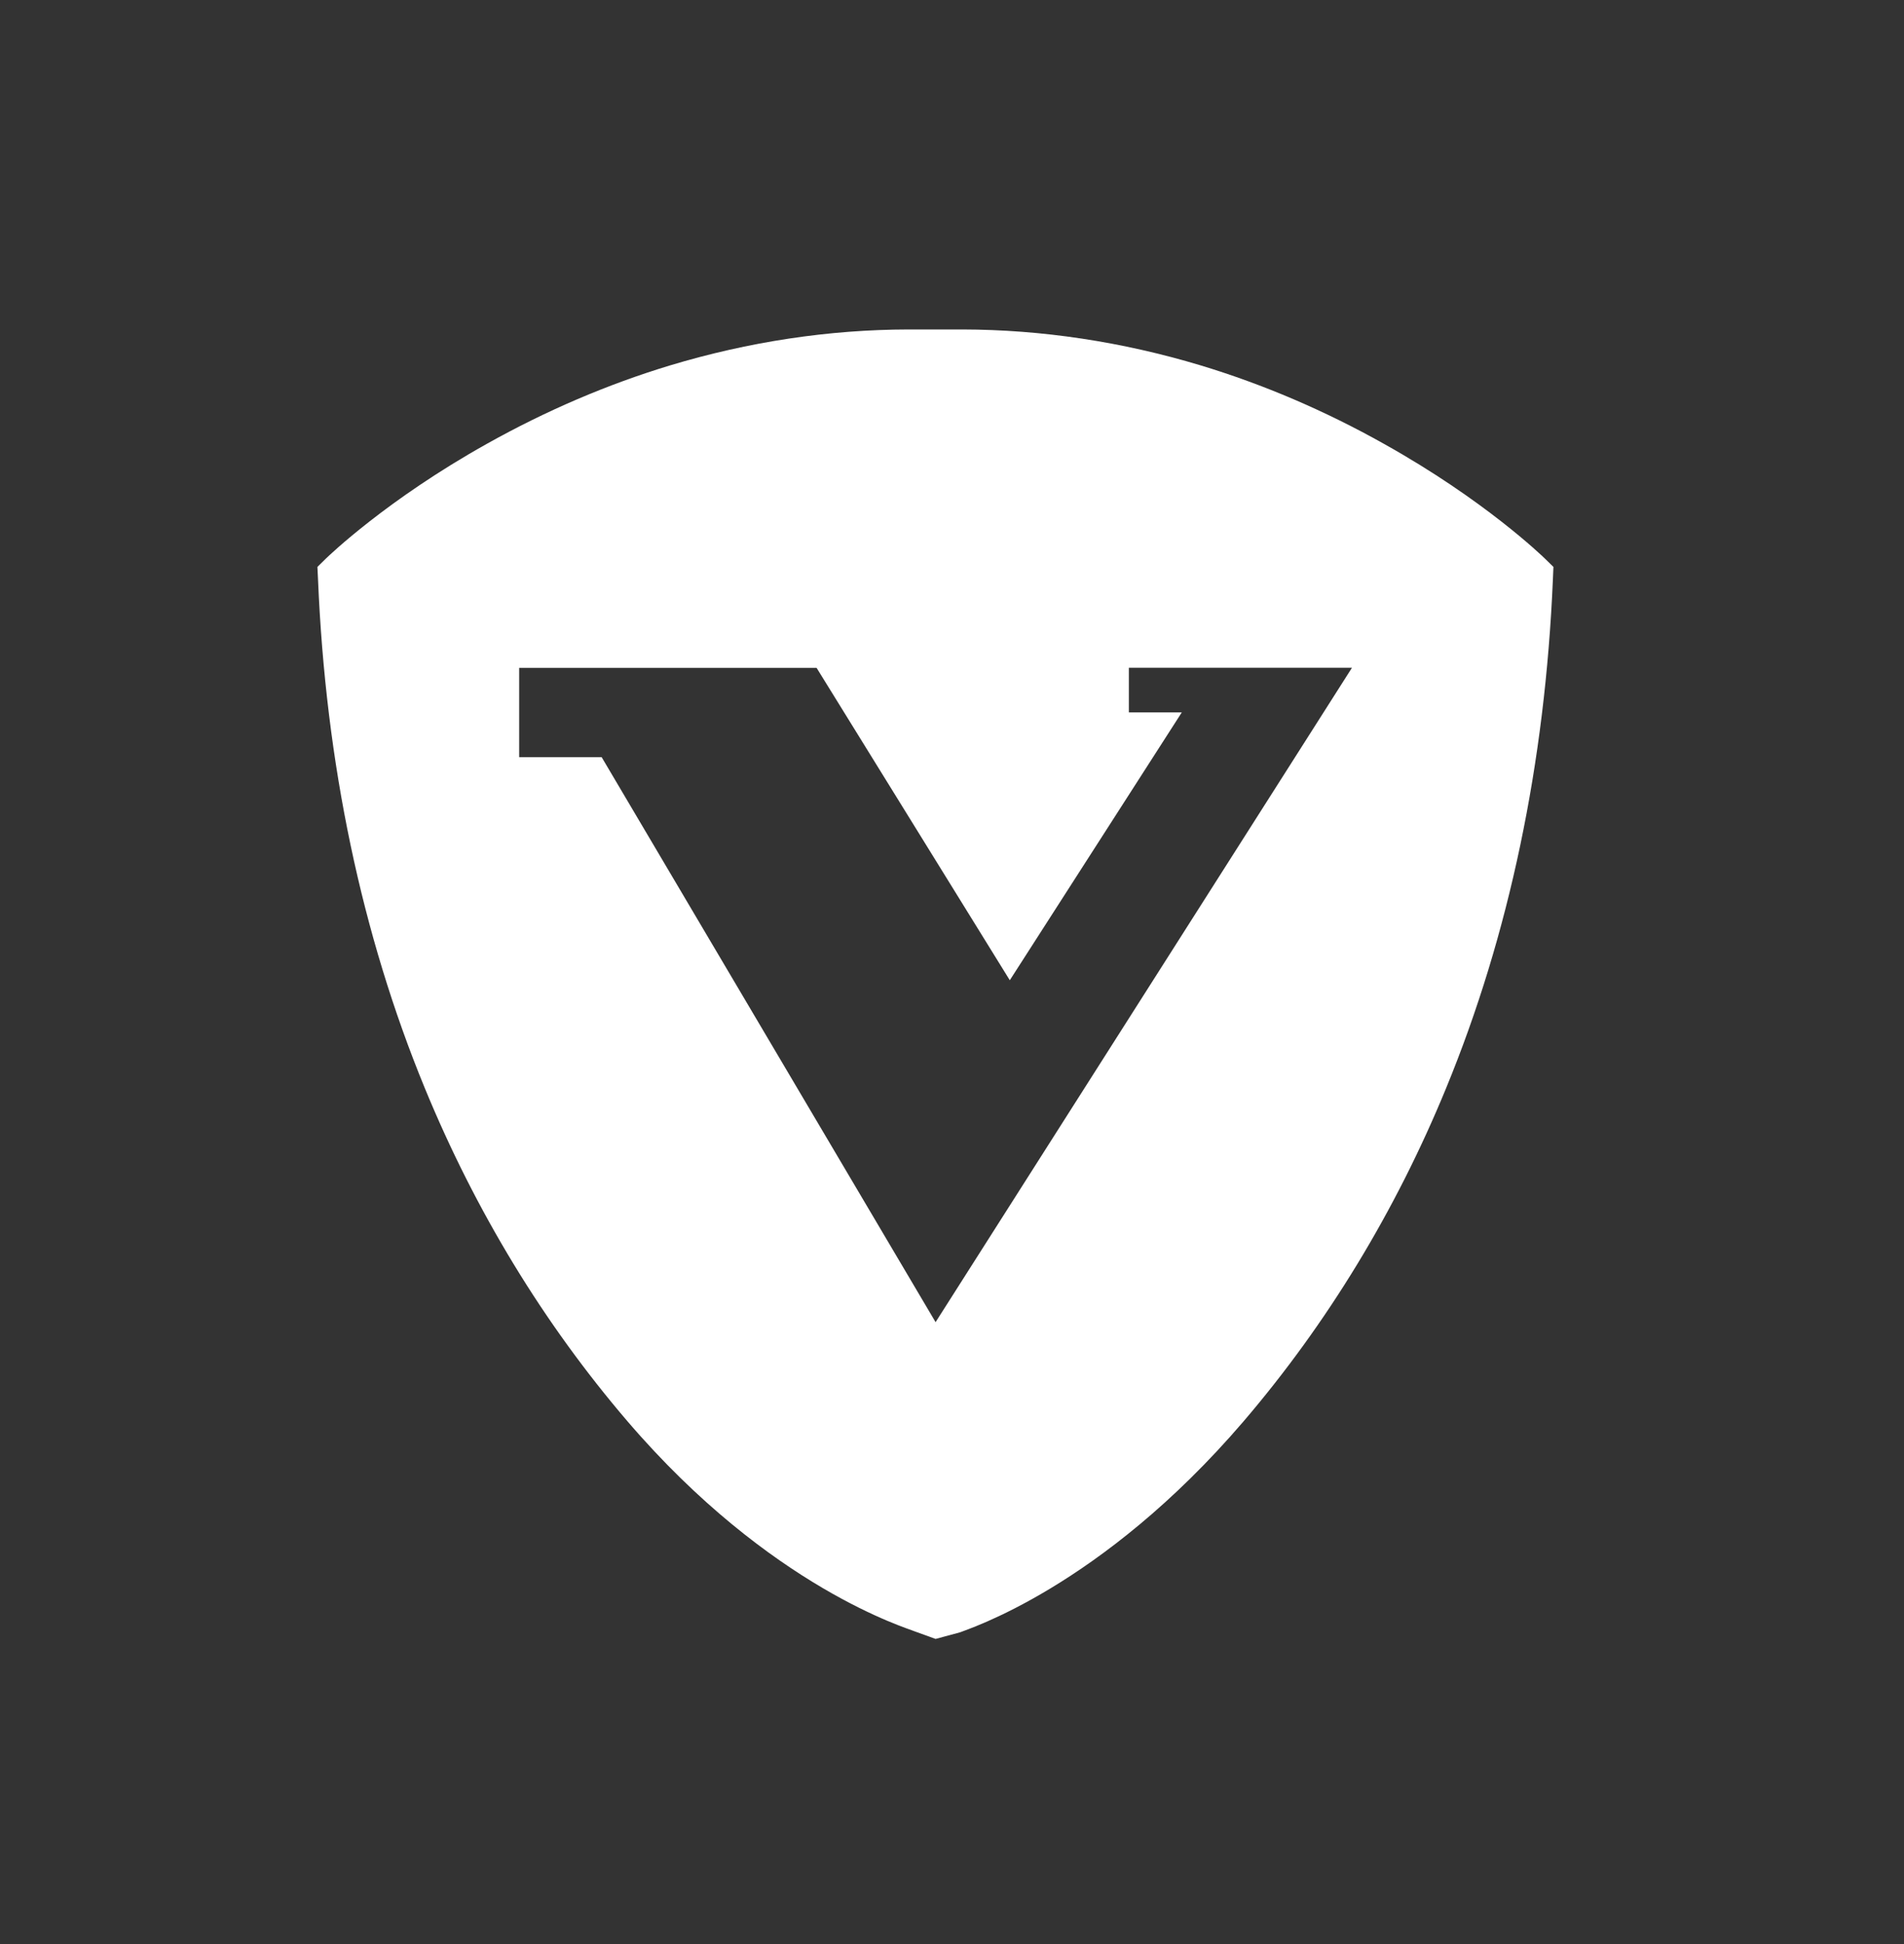 <svg width="48" height="49" viewBox="0 0 48 49" fill="none" xmlns="http://www.w3.org/2000/svg">
<rect x="0" y="0" width="48" height="49" fill="#333333" stroke="none"/>
<path d="M38.944 14.076C38.883 14.018 37.427 12.604 34.889 11.187C33.403 10.352 31.847 9.687 30.27 9.21C28.29 8.614 26.267 8.308 24.256 8.304H22.906C20.893 8.308 18.872 8.614 16.892 9.21C15.315 9.687 13.763 10.352 12.273 11.187C9.735 12.606 8.281 14.018 8.219 14.076L8.002 14.289L8.017 14.595C8.209 19.239 9.117 23.555 10.71 27.428C11.988 30.532 13.706 33.358 15.819 35.824C19.43 40.036 22.904 41.045 23.05 41.115L23.586 41.309L24.205 41.142C24.353 41.074 27.745 40.034 31.351 35.824C33.46 33.358 35.181 30.53 36.456 27.428C38.049 23.559 38.953 19.239 39.149 14.595L39.162 14.289L38.944 14.076ZM13.088 19.083V16.833H20.586L25.457 24.707L29.793 17.956H28.459V16.831H34.083L23.586 33.325L15.167 19.083H13.088Z" fill="white"/>
</svg>
